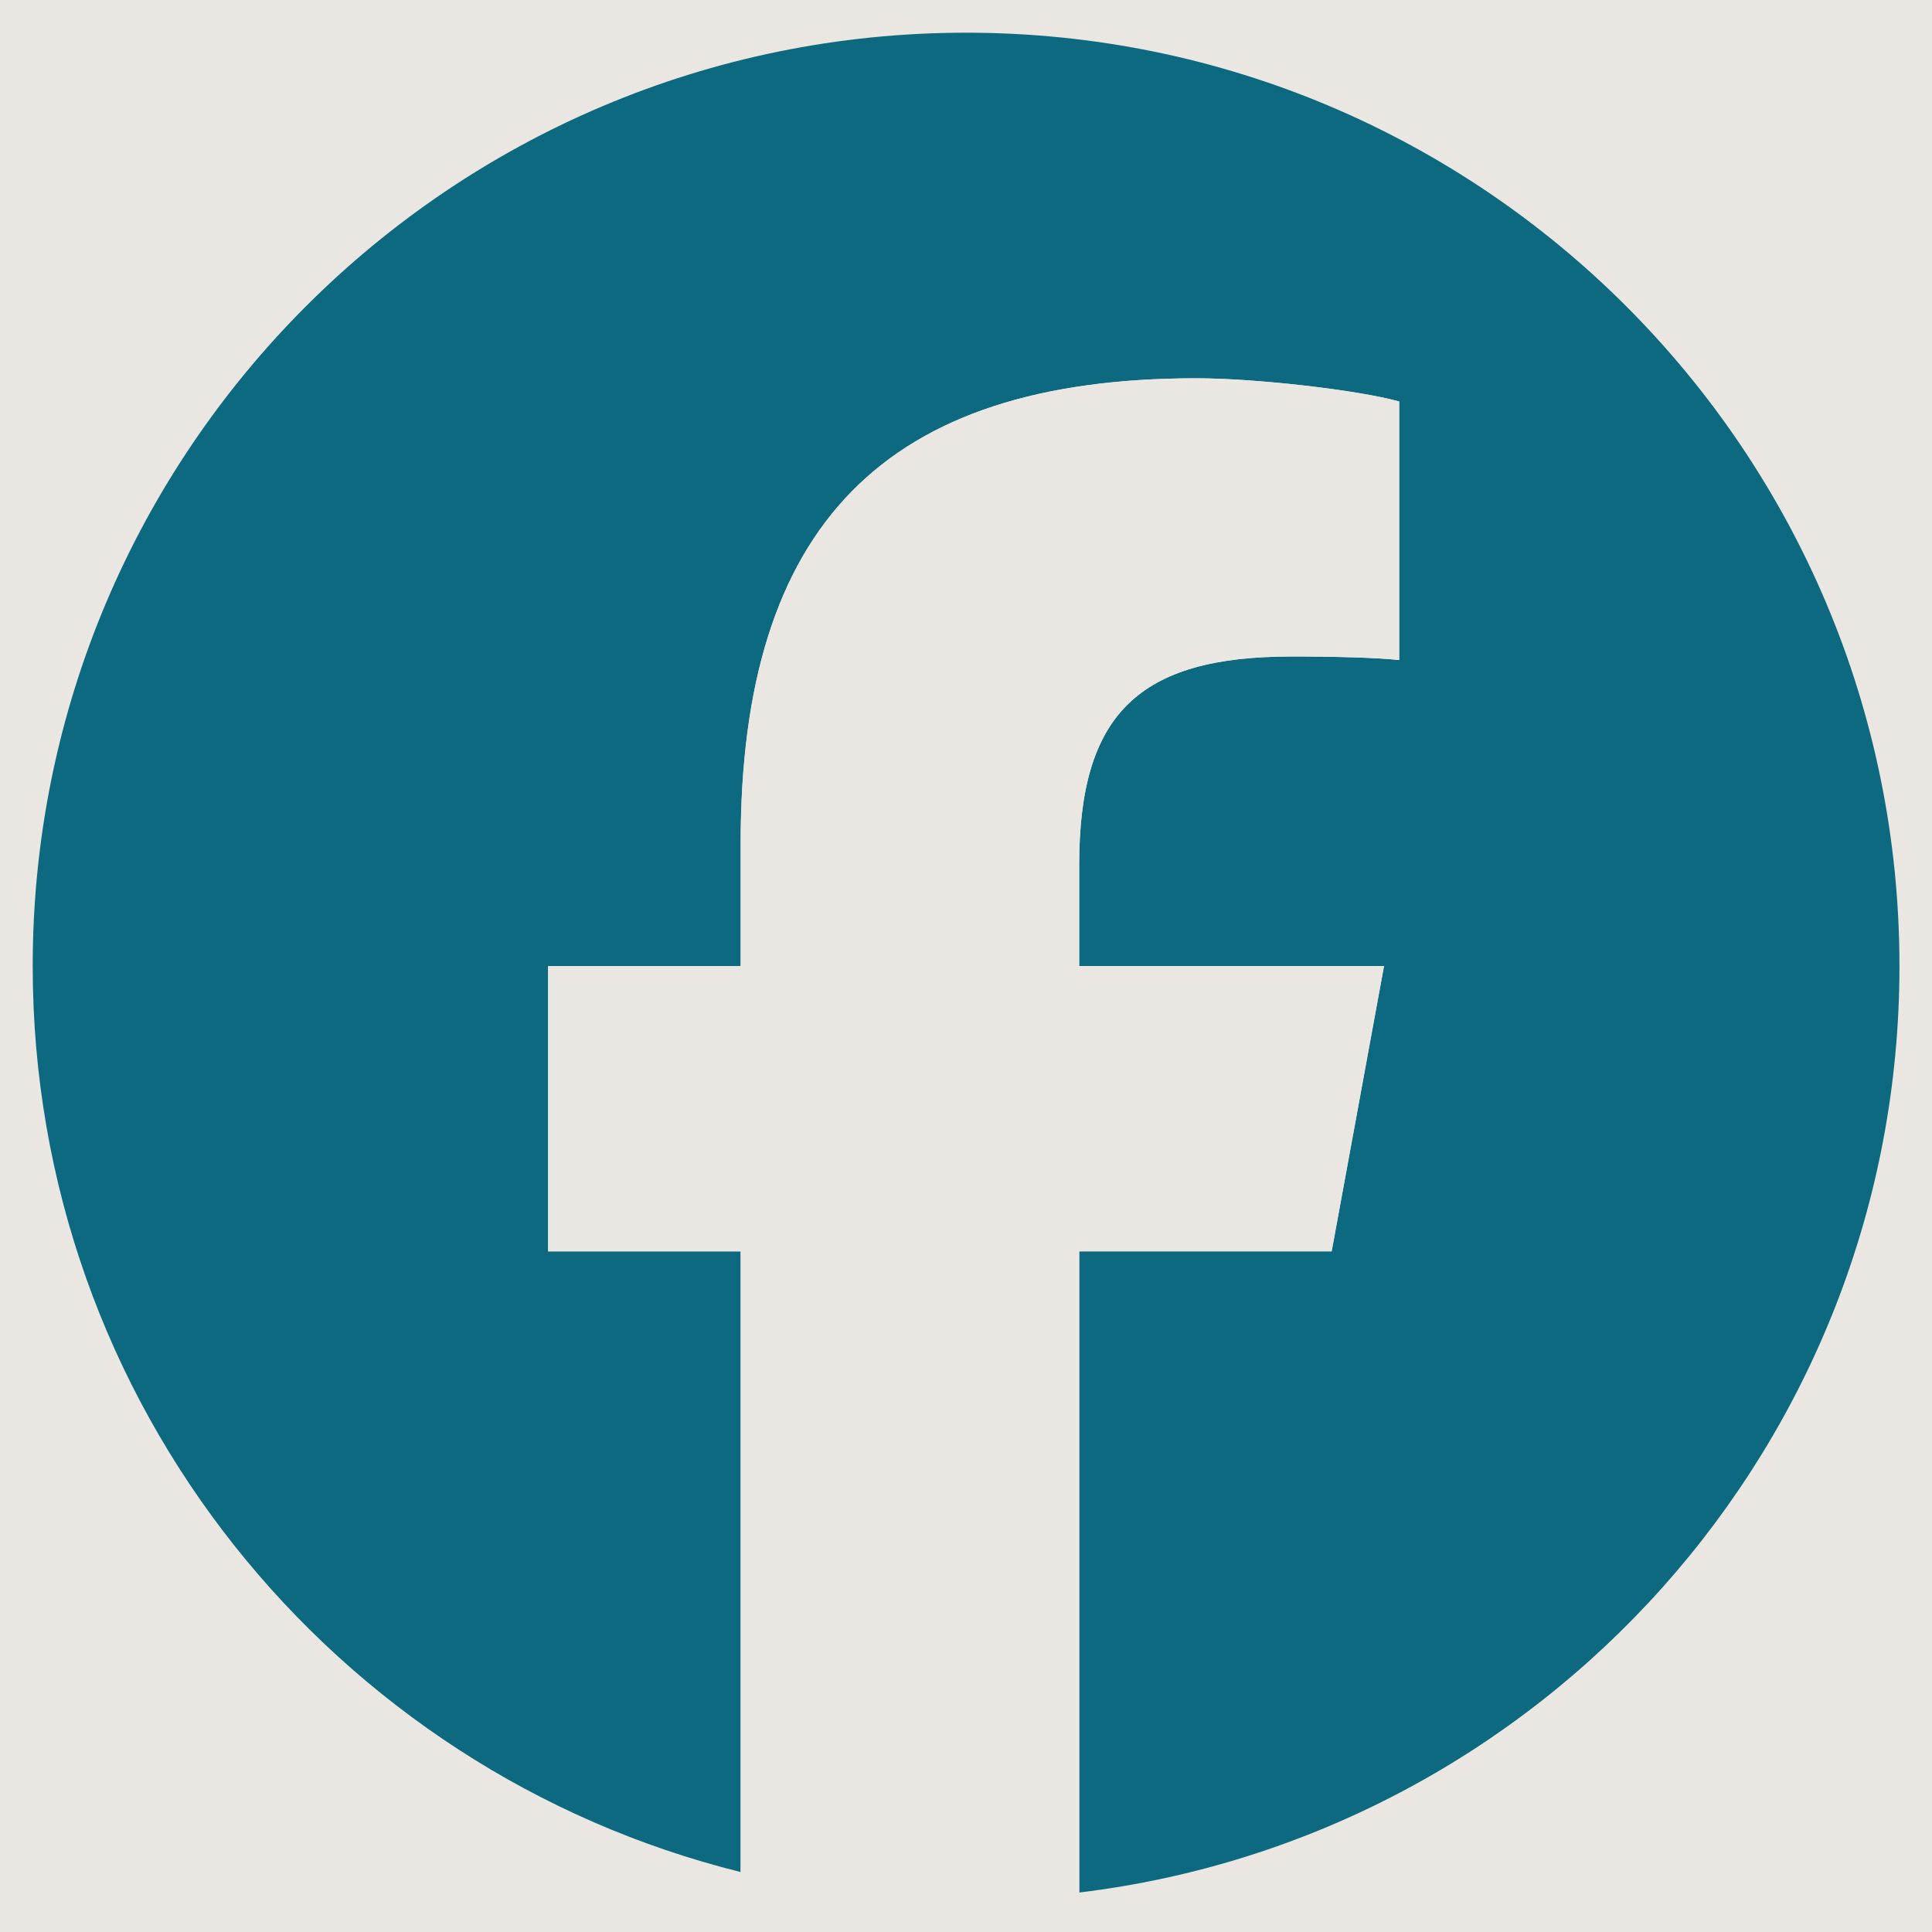 <svg version="1.0" preserveAspectRatio="xMidYMid meet" height="128" viewBox="0 0 96 96" zoomAndPan="magnify" width="128" xmlns:xlink="http://www.w3.org/1999/xlink" xmlns="http://www.w3.org/2000/svg"><defs><clipPath id="7d08d7b02a"><path clip-rule="nonzero" d="M 1.625 1.625 L 94.625 1.625 L 94.625 94.625 L 1.625 94.625 Z M 1.625 1.625"></path></clipPath><clipPath id="4048732fd9"><path clip-rule="nonzero" d="M 27 18 L 70 18 L 70 94.625 L 27 94.625 Z M 27 18"></path></clipPath></defs><rect fill-opacity="1" height="115.2" y="-9.6" fill="#ffffff" width="115.2" x="-9.6"></rect><rect fill-opacity="1" height="115.2" y="-9.6" fill="#eae7e2" width="115.2" x="-9.6"></rect><g clip-path="url(#7d08d7b02a)"><path fill-rule="nonzero" fill-opacity="1" d="M 94.383 48.008 C 94.383 22.391 73.617 1.625 48.008 1.625 C 22.395 1.625 1.625 22.391 1.625 48.008 C 1.625 69.754 16.598 88.008 36.801 93.02 L 36.801 62.18 L 27.234 62.18 L 27.234 48.008 L 36.801 48.008 L 36.801 41.898 C 36.801 26.113 43.941 18.797 59.441 18.797 C 62.379 18.797 67.449 19.371 69.523 19.949 L 69.523 32.797 C 68.426 32.68 66.523 32.621 64.164 32.621 C 56.559 32.621 53.621 35.5 53.621 42.988 L 53.621 48 L 68.77 48 L 66.168 62.176 L 53.621 62.176 L 53.621 94.039 C 76.586 91.27 94.383 71.711 94.383 48 Z M 94.383 48.008" fill="#0c6980"></path></g><g clip-path="url(#4048732fd9)"><path fill-rule="nonzero" fill-opacity="1" d="M 66.172 62.176 L 68.773 48 L 53.625 48 L 53.625 42.988 C 53.625 35.5 56.562 32.621 64.168 32.621 C 66.531 32.621 68.434 32.68 69.527 32.797 L 69.527 19.949 C 67.453 19.375 62.383 18.797 59.445 18.797 C 43.949 18.797 36.805 26.113 36.805 41.898 L 36.805 48.008 L 27.238 48.008 L 27.238 62.18 L 36.805 62.18 L 36.805 93.02 C 40.395 93.91 44.145 94.387 48.012 94.387 C 49.914 94.387 51.785 94.27 53.629 94.043 L 53.629 62.18 L 66.176 62.18 Z M 66.172 62.176" fill="#eae7e2"></path></g></svg>